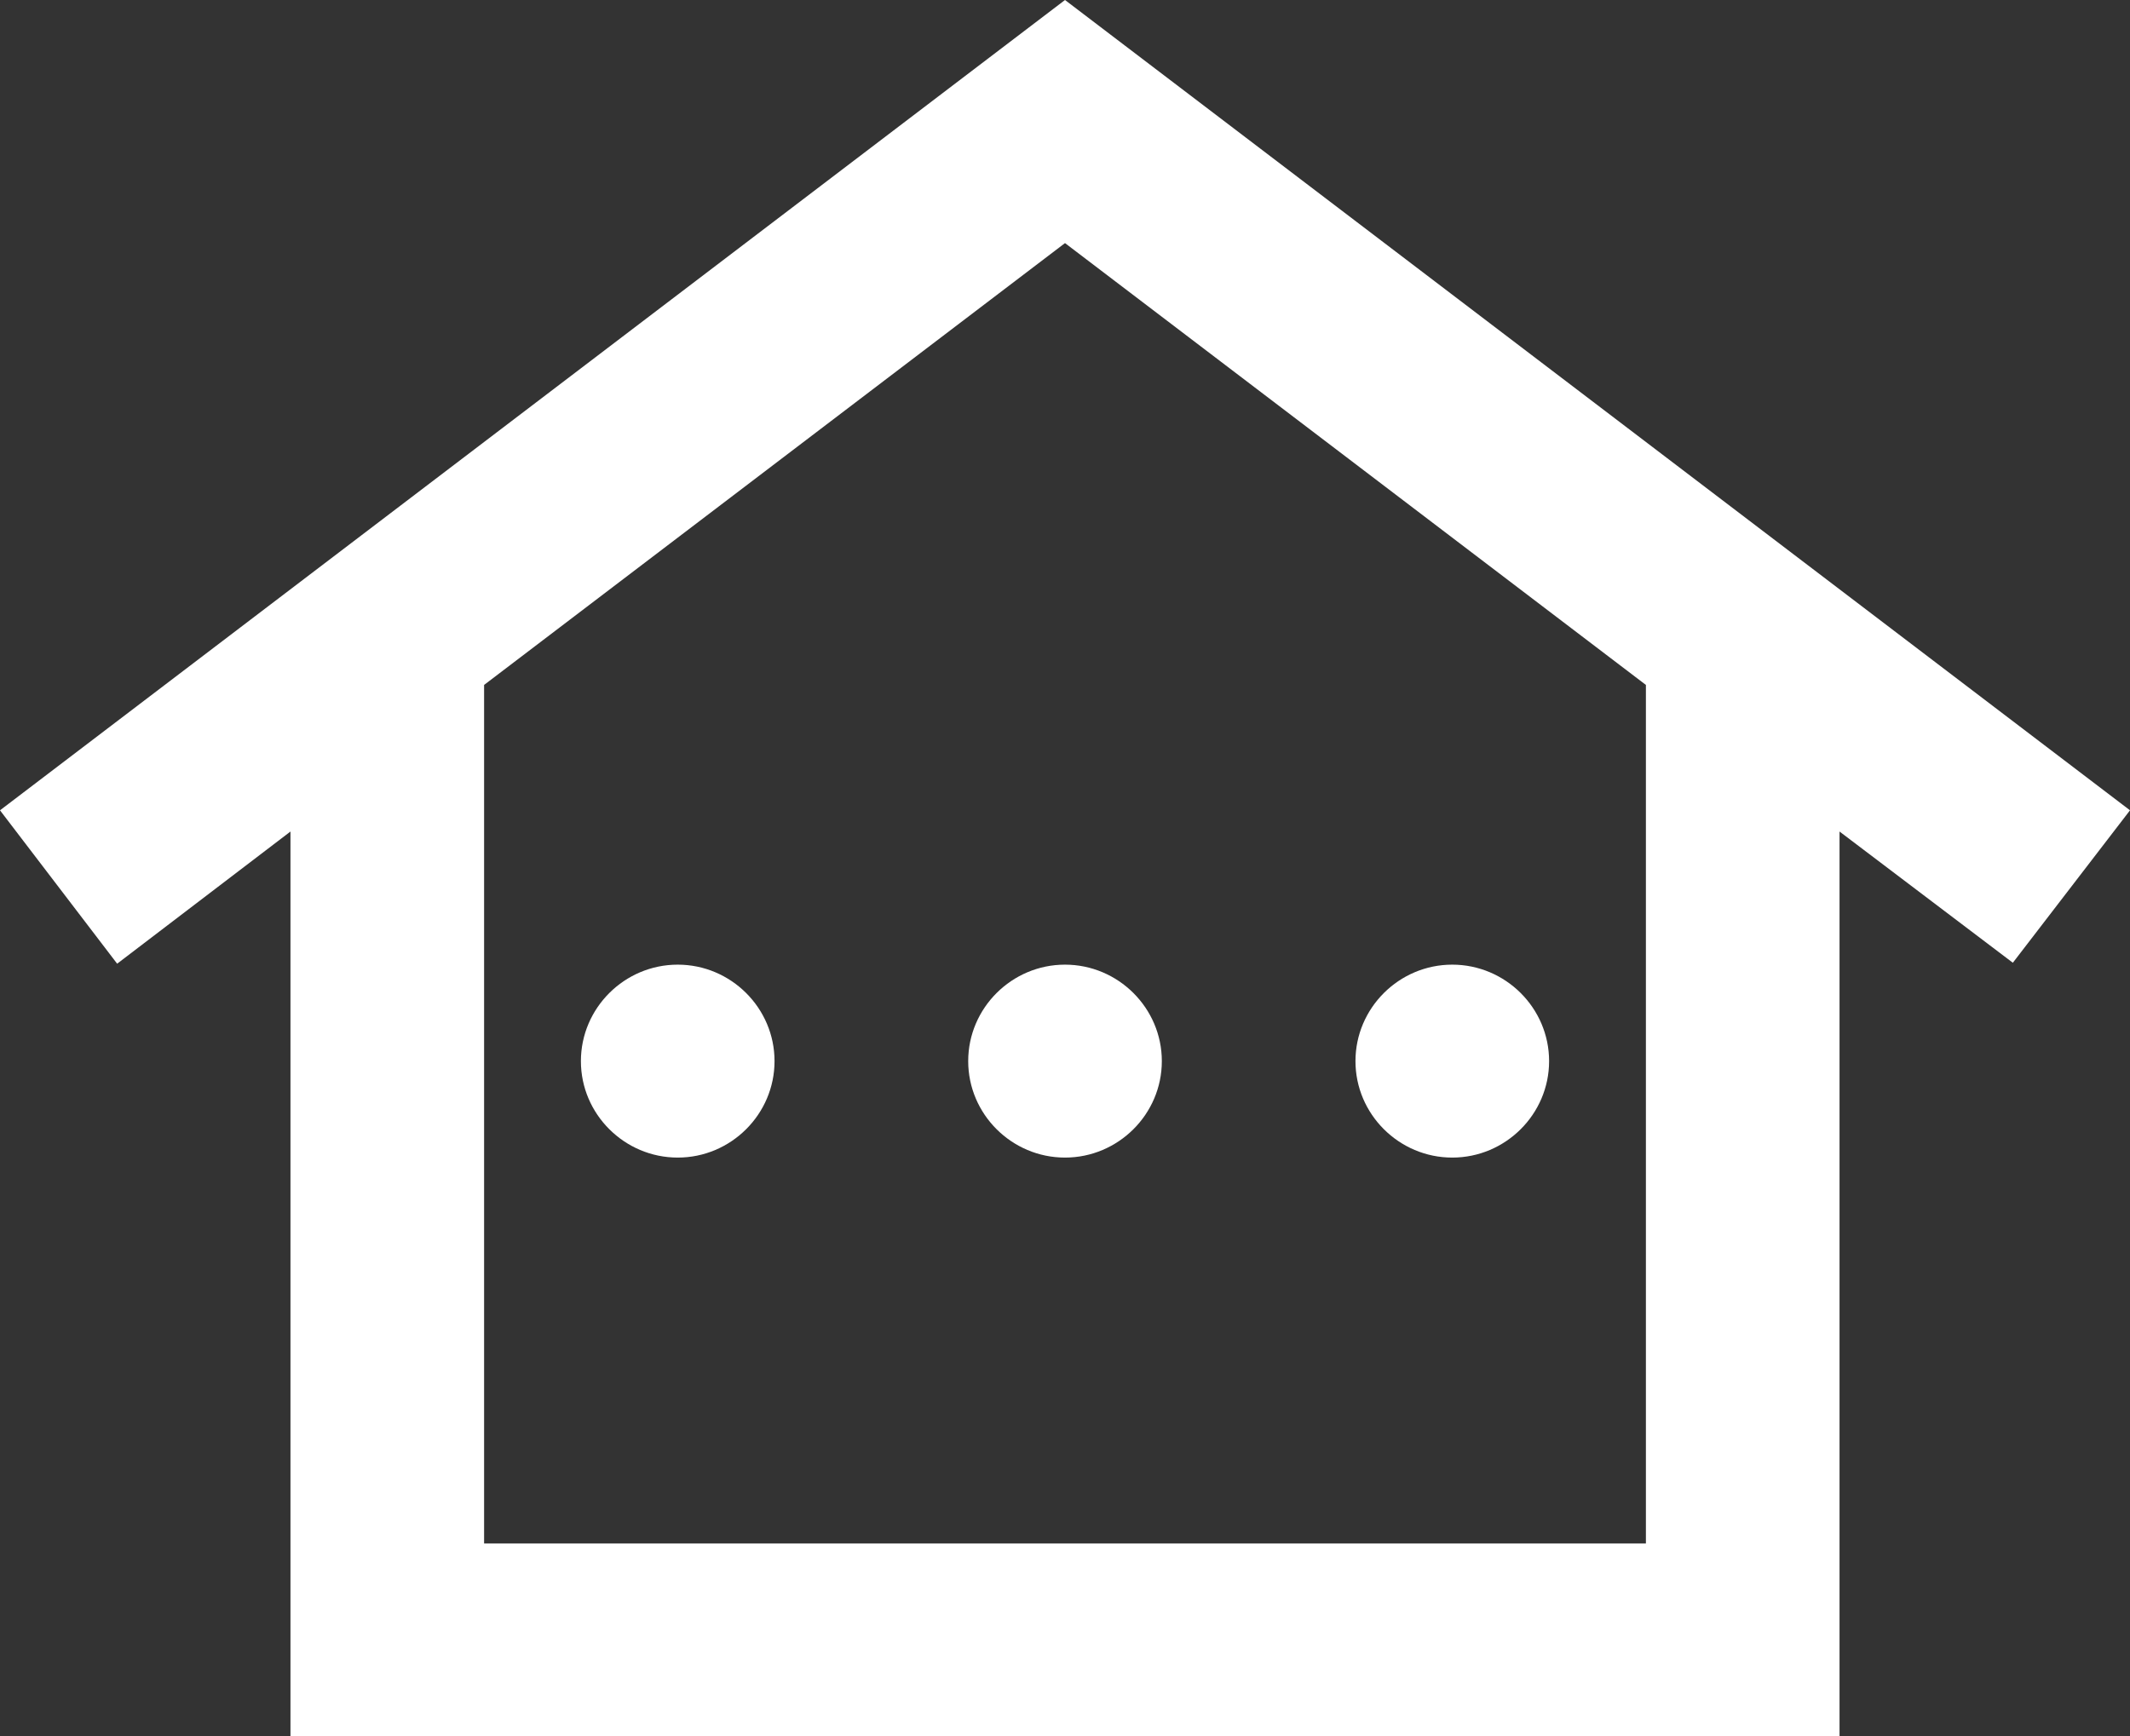<svg width="65" height="53" viewBox="0 0 65 53" fill="none" xmlns="http://www.w3.org/2000/svg">
<rect x="0" y="0" width="65" height="53" fill="#333333" stroke="none"/>
<path d="M32.5 0L0 24.733L3.575 29.415L8.864 25.381V53H56.136V25.381L61.425 29.386L65 24.733L32.5 0ZM50.227 47.111H14.773V20.906L32.5 7.42L50.227 20.906V47.111ZM23.636 32.389C23.636 34.008 22.307 35.333 20.682 35.333C19.057 35.333 17.727 34.008 17.727 32.389C17.727 30.769 19.057 29.444 20.682 29.444C22.307 29.444 23.636 30.769 23.636 32.389ZM32.5 29.444C34.125 29.444 35.455 30.769 35.455 32.389C35.455 34.008 34.125 35.333 32.5 35.333C30.875 35.333 29.546 34.008 29.546 32.389C29.546 30.769 30.875 29.444 32.5 29.444ZM41.364 32.389C41.364 30.769 42.693 29.444 44.318 29.444C45.943 29.444 47.273 30.769 47.273 32.389C47.273 34.008 45.943 35.333 44.318 35.333C42.693 35.333 41.364 34.008 41.364 32.389Z" fill="white"/>
</svg>
